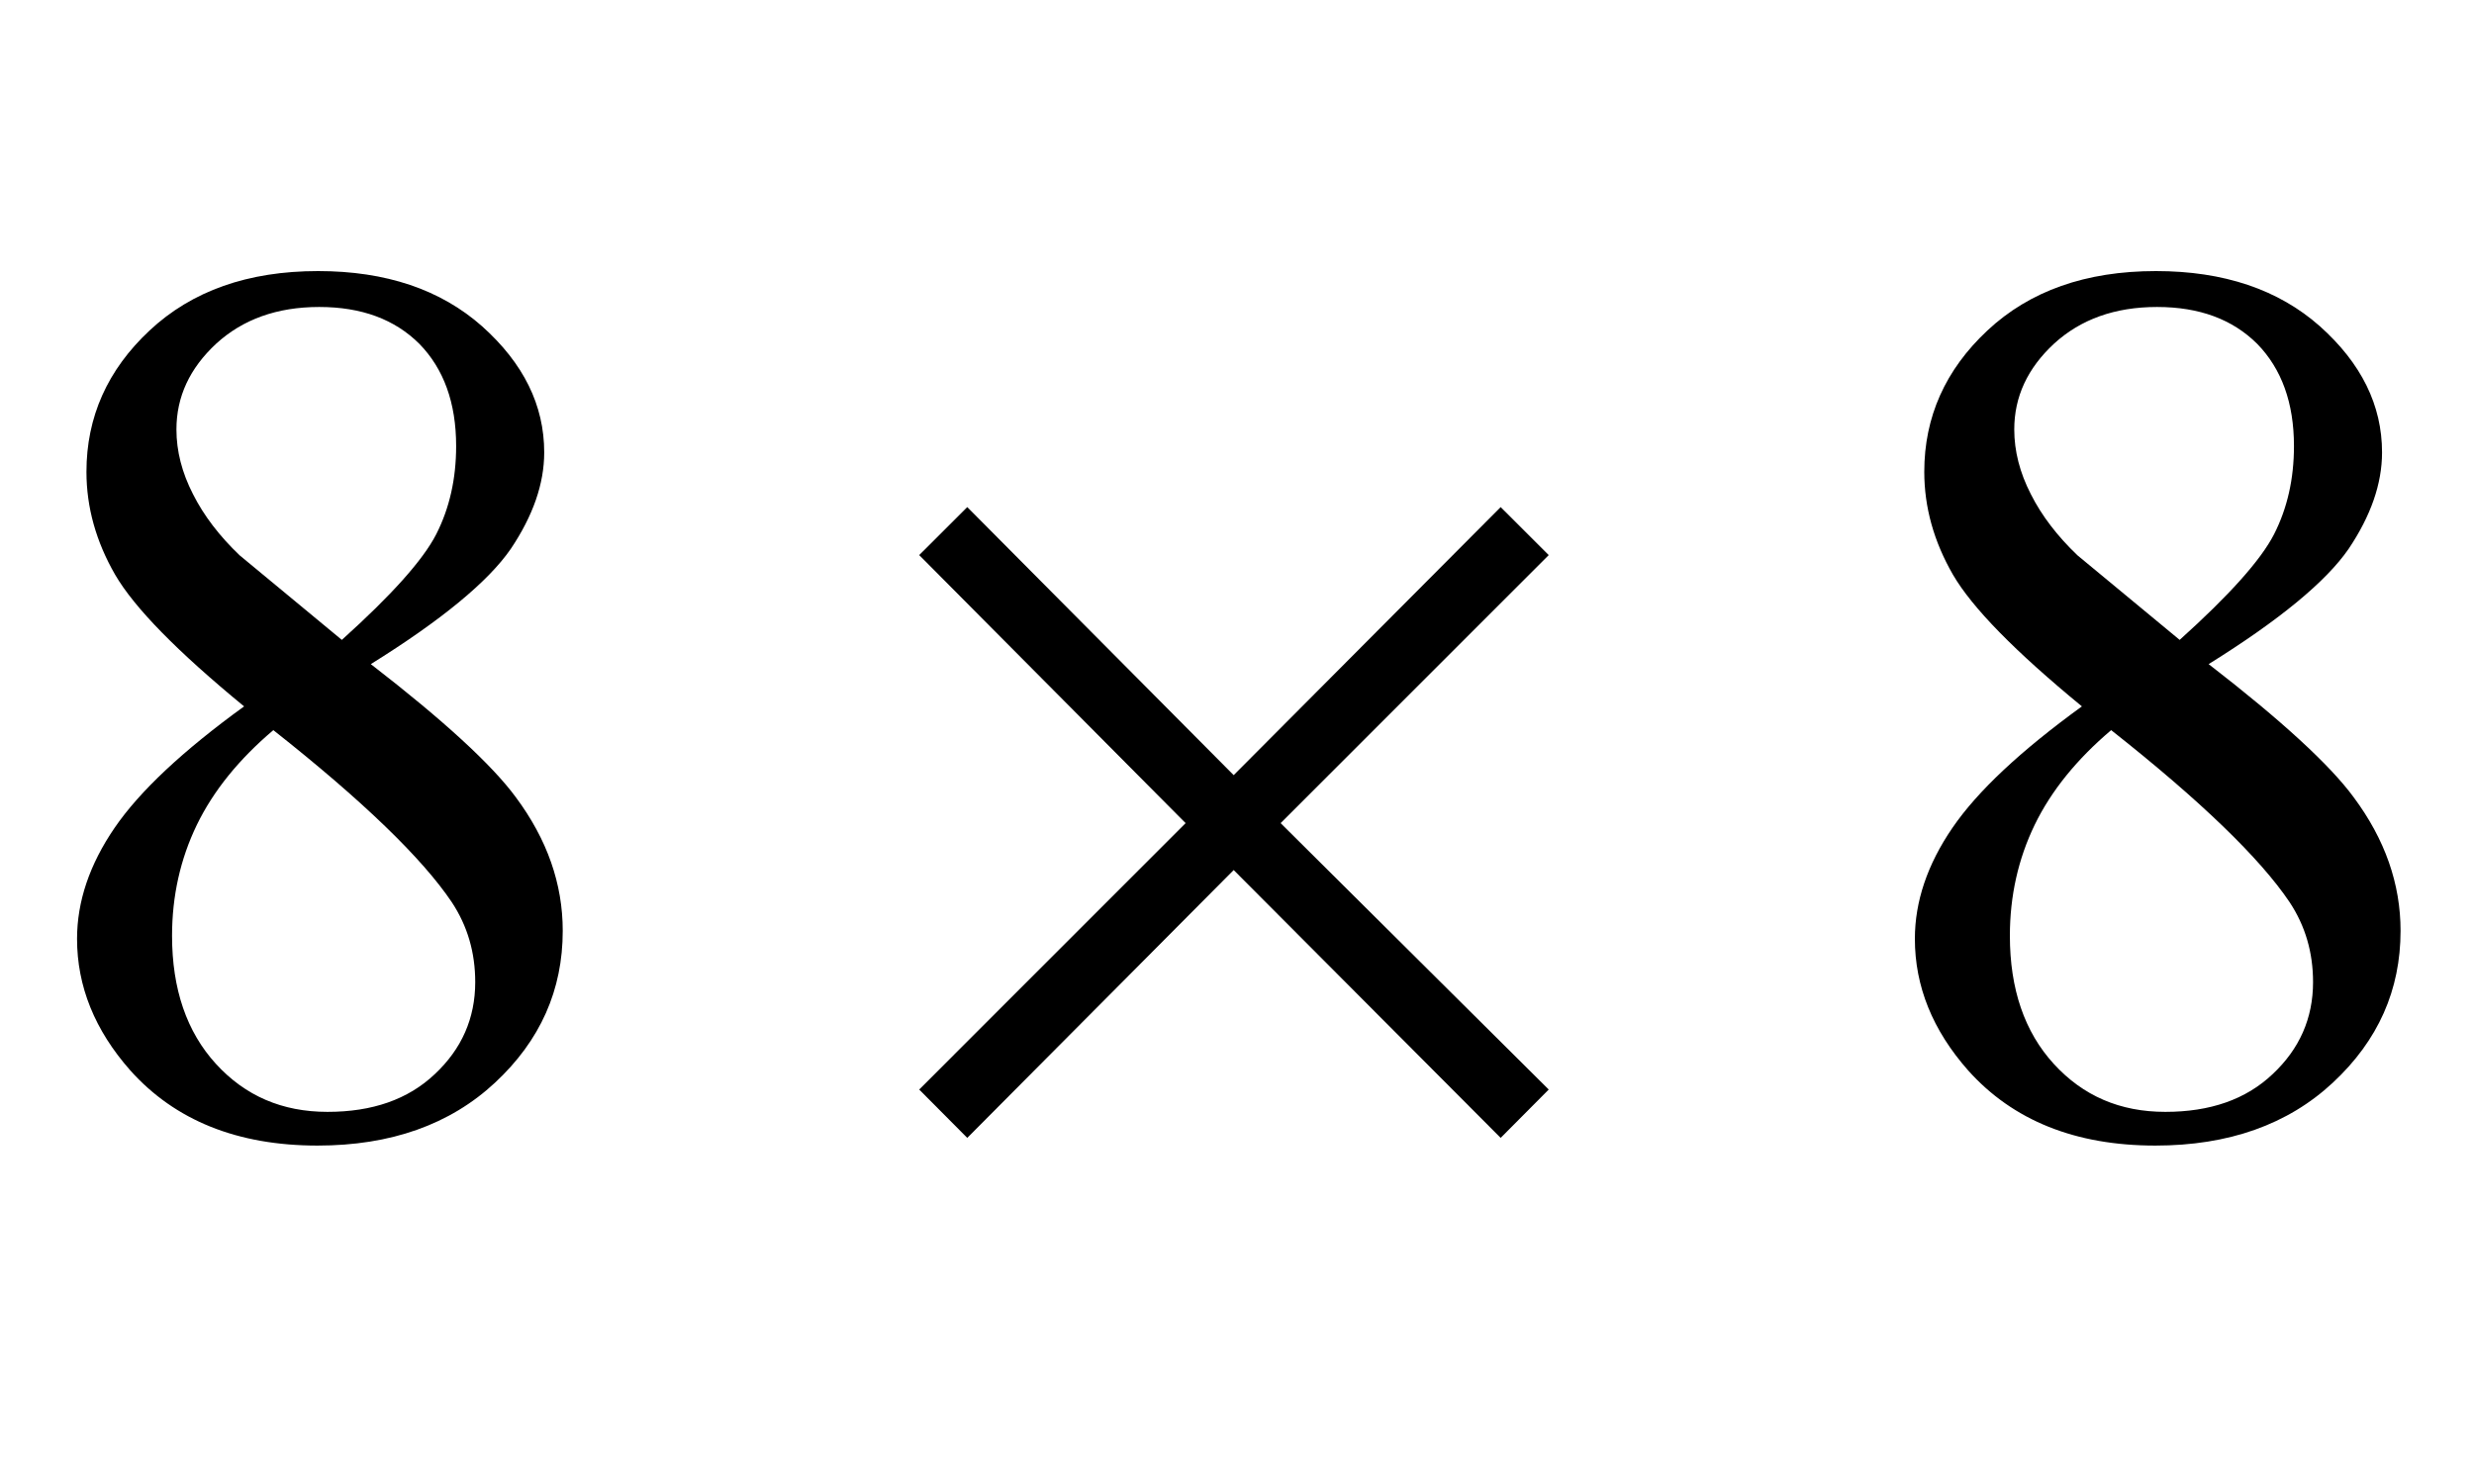 <?xml version="1.0" encoding="UTF-8"?>
<svg xmlns="http://www.w3.org/2000/svg" xmlns:xlink="http://www.w3.org/1999/xlink"  viewBox="0 0 35 21" version="1.1">
<defs>
<g>
<symbol overflow="visible" id="glyph0-0">
<path style="stroke:none;" d="M 2.496 0 L 2.496 -11.25 L 11.496 -11.25 L 11.496 0 Z M 2.777 -0.281 L 11.215 -0.281 L 11.215 -10.969 L 2.777 -10.969 Z M 2.777 -0.281 "/>
</symbol>
<symbol overflow="visible" id="glyph0-1">
<path style="stroke:none;" d="M 3.453 -6.004 C 2.512 -6.777 1.902 -7.398 1.629 -7.867 C 1.359 -8.336 1.223 -8.82 1.223 -9.324 C 1.223 -10.098 1.52 -10.766 2.117 -11.324 C 2.715 -11.883 3.508 -12.164 4.5 -12.164 C 5.461 -12.164 6.234 -11.902 6.82 -11.383 C 7.406 -10.859 7.699 -10.266 7.699 -9.598 C 7.699 -9.152 7.539 -8.699 7.227 -8.234 C 6.91 -7.773 6.25 -7.227 5.246 -6.602 C 6.277 -5.805 6.961 -5.176 7.297 -4.719 C 7.742 -4.121 7.961 -3.492 7.961 -2.828 C 7.961 -1.992 7.645 -1.277 7.004 -0.68 C 6.367 -0.086 5.527 0.211 4.492 0.211 C 3.359 0.211 2.477 -0.145 1.844 -0.852 C 1.34 -1.422 1.09 -2.043 1.09 -2.715 C 1.09 -3.242 1.266 -3.766 1.621 -4.285 C 1.977 -4.805 2.586 -5.375 3.453 -6.004 Z M 4.836 -6.945 C 5.539 -7.578 5.984 -8.074 6.172 -8.441 C 6.359 -8.809 6.453 -9.223 6.453 -9.688 C 6.453 -10.301 6.277 -10.781 5.934 -11.133 C 5.586 -11.48 5.117 -11.656 4.516 -11.656 C 3.918 -11.656 3.434 -11.48 3.059 -11.137 C 2.684 -10.789 2.496 -10.387 2.496 -9.922 C 2.496 -9.617 2.574 -9.312 2.73 -9.008 C 2.883 -8.703 3.105 -8.414 3.391 -8.141 Z M 3.867 -5.668 C 3.383 -5.258 3.02 -4.812 2.785 -4.328 C 2.551 -3.844 2.434 -3.32 2.434 -2.758 C 2.434 -2.004 2.641 -1.398 3.055 -0.945 C 3.469 -0.492 3.992 -0.266 4.633 -0.266 C 5.266 -0.266 5.773 -0.441 6.152 -0.801 C 6.531 -1.156 6.723 -1.59 6.723 -2.102 C 6.723 -2.523 6.613 -2.898 6.391 -3.234 C 5.973 -3.855 5.133 -4.668 3.867 -5.668 Z M 3.867 -5.668 "/>
</symbol>
<symbol overflow="visible" id="glyph1-0">
<path style="stroke:none;" d="M 1.062 0 L 1.062 -13.598 L 7.438 -13.598 L 7.438 0 Z M 2.125 -1.062 L 6.375 -1.062 L 6.375 -12.535 L 2.125 -12.535 Z M 2.125 -1.062 "/>
</symbol>
<symbol overflow="visible" id="glyph1-1">
<path style="stroke:none;" d="M 9.91 -0.582 L 9.23 0.102 L 5.453 -3.688 L 1.684 0.102 L 1.004 -0.582 L 4.773 -4.352 L 1.004 -8.145 L 1.684 -8.824 L 5.453 -5.031 L 9.23 -8.824 L 9.91 -8.145 L 6.117 -4.352 Z M 9.91 -0.582 "/>
</symbol>
</g>
</defs>
<g id="surface132020">
<g style="fill:rgb(0%,0%,0%);fill-opacity:1;">
  <use xlink:href="#glyph0-1" x="0" y="16"/>
</g>
<g style="fill:rgb(0%,0%,0%);fill-opacity:1;">
  <use xlink:href="#glyph1-1" x="12" y="16"/>
</g>
<g style="fill:rgb(0%,0%,0%);fill-opacity:1;">
  <use xlink:href="#glyph0-1" x="26" y="16"/>
</g>
</g>
</svg>